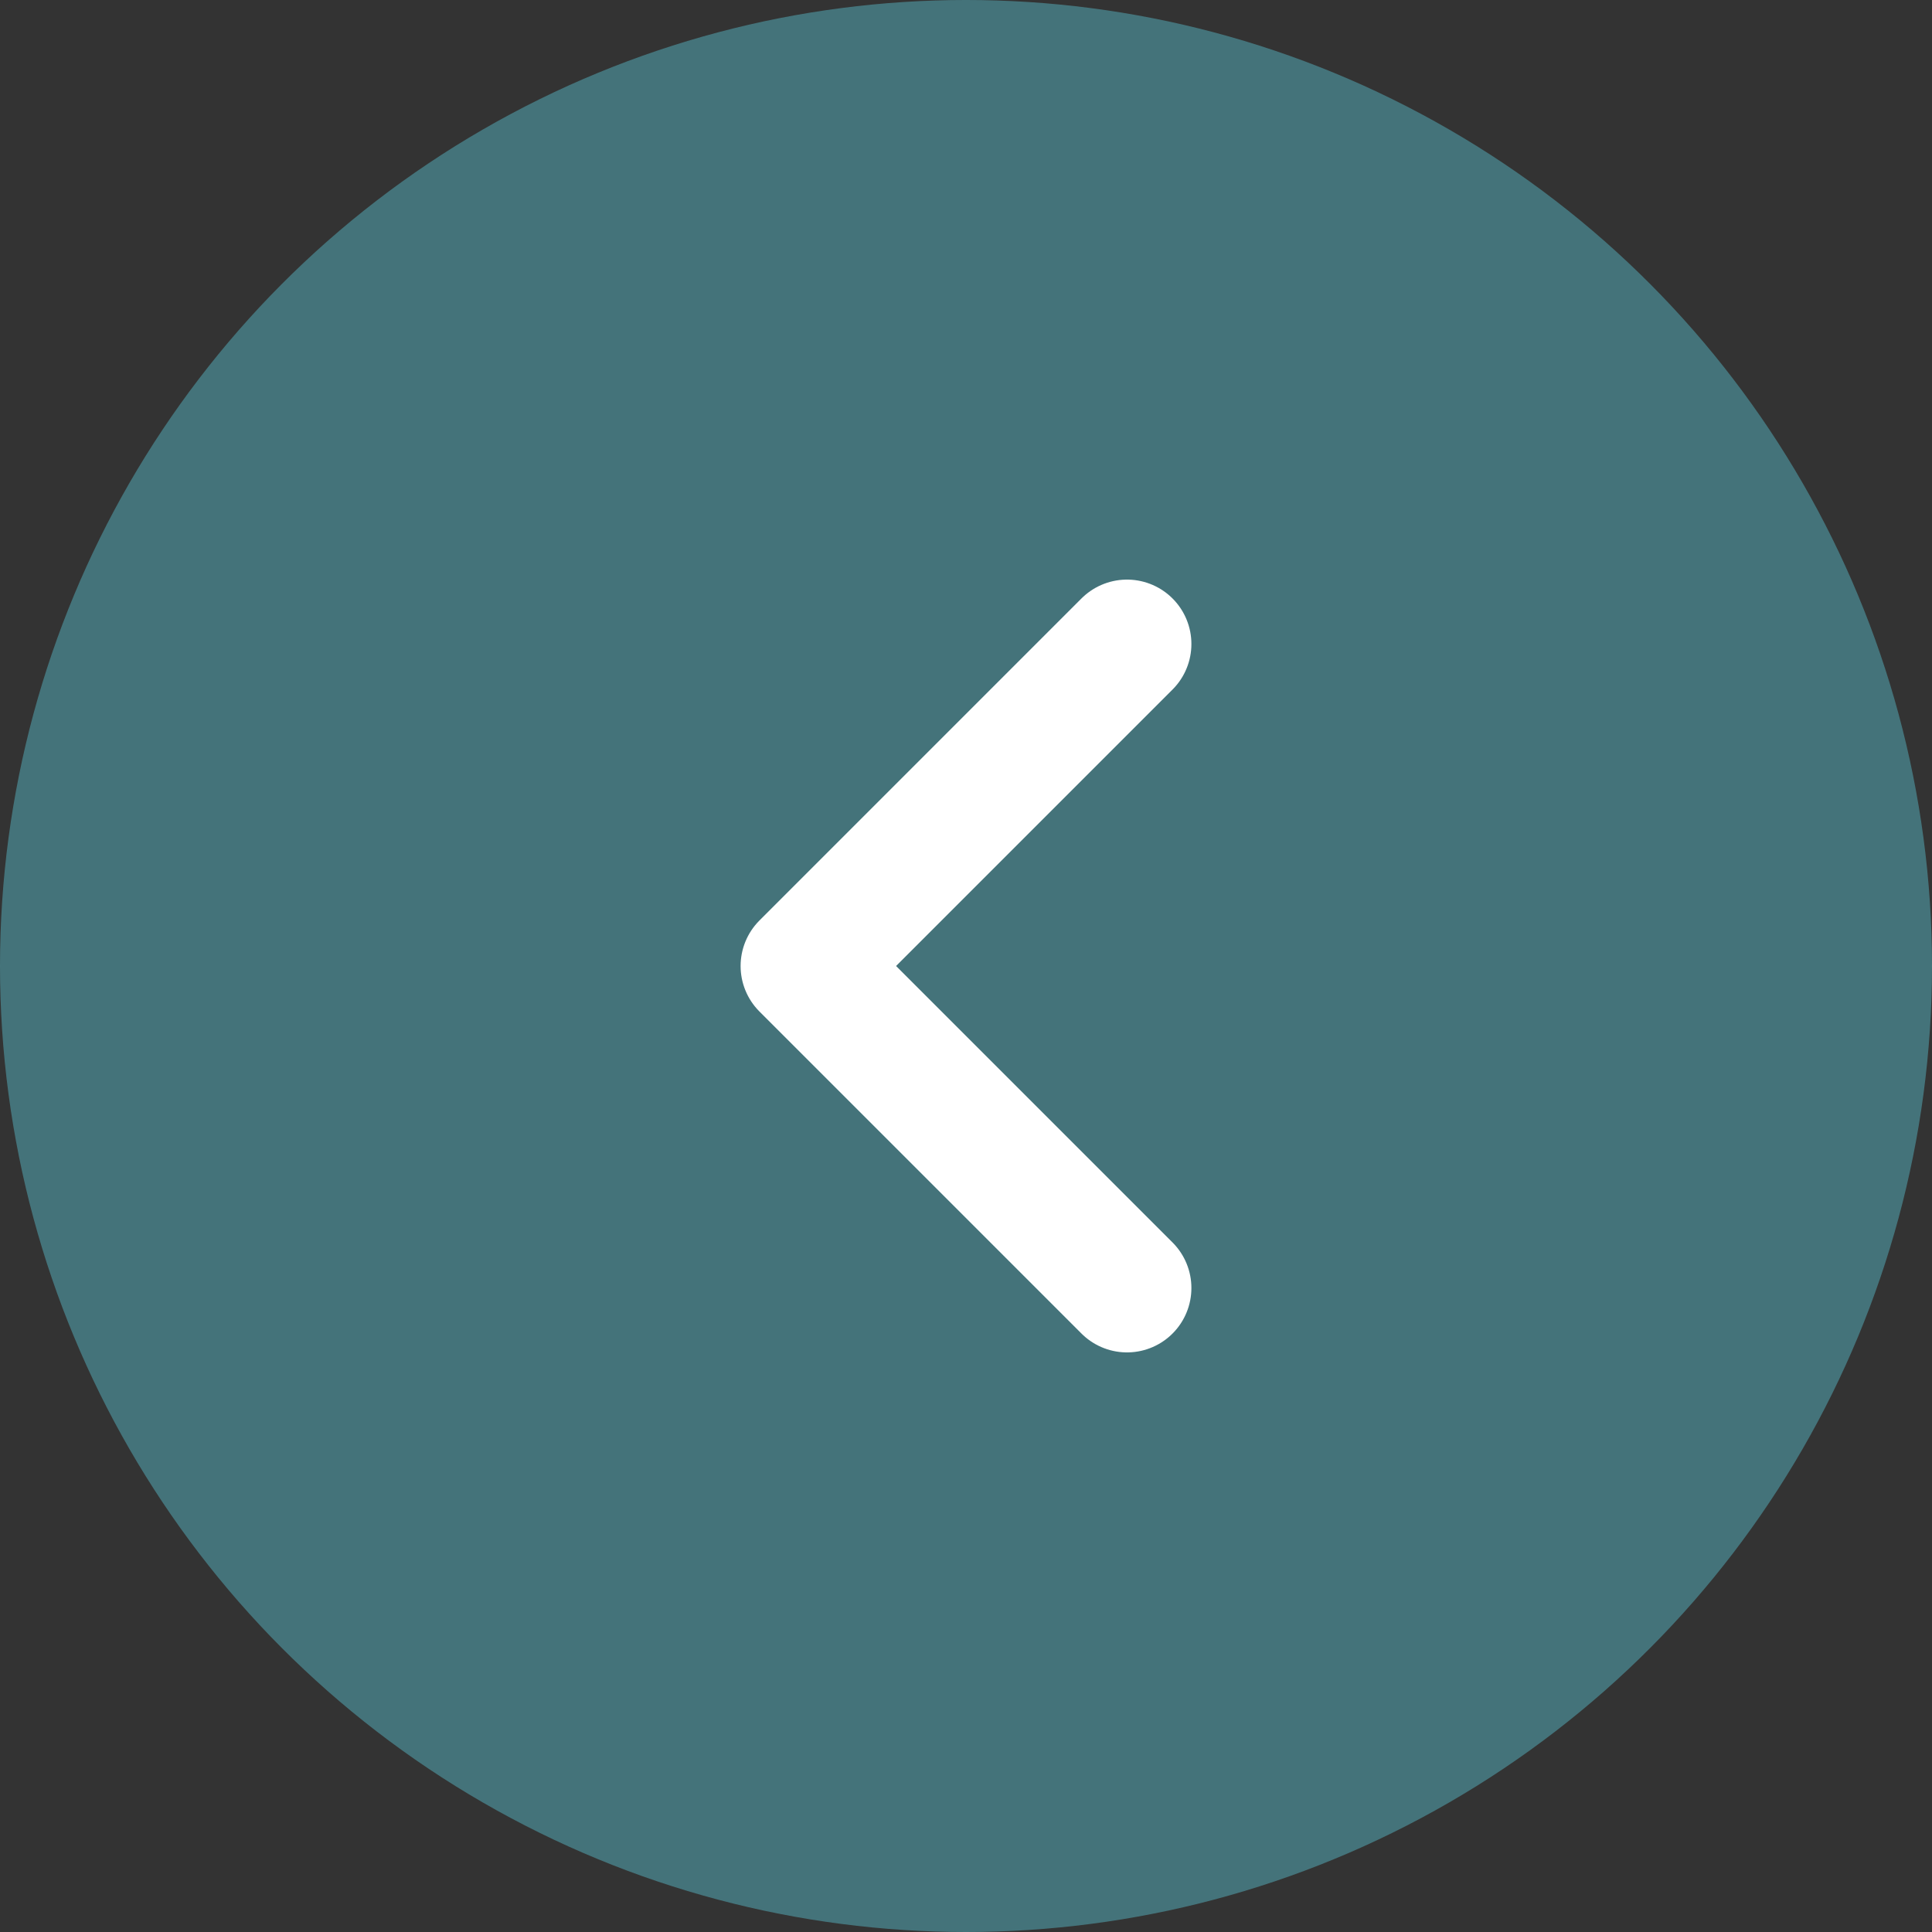 <?xml version="1.0" encoding="UTF-8"?><svg id="_レイヤー_2" xmlns="http://www.w3.org/2000/svg" viewBox="0 0 30 30"><rect x="0" y="0" width="30" height="30" fill="#333333" stroke="none"/><defs><style>.cls-1{fill:none;stroke:#fff;stroke-linecap:round;stroke-linejoin:round;stroke-width:2px;}.cls-2{fill:#56b4c2;opacity:.5;}</style></defs><g id="_レイヤー_1-2"><g><circle class="cls-2" cx="15" cy="15" r="15"/><polyline class="cls-1" points="17.5 20 12.5 15 17.5 10"/></g></g></svg>